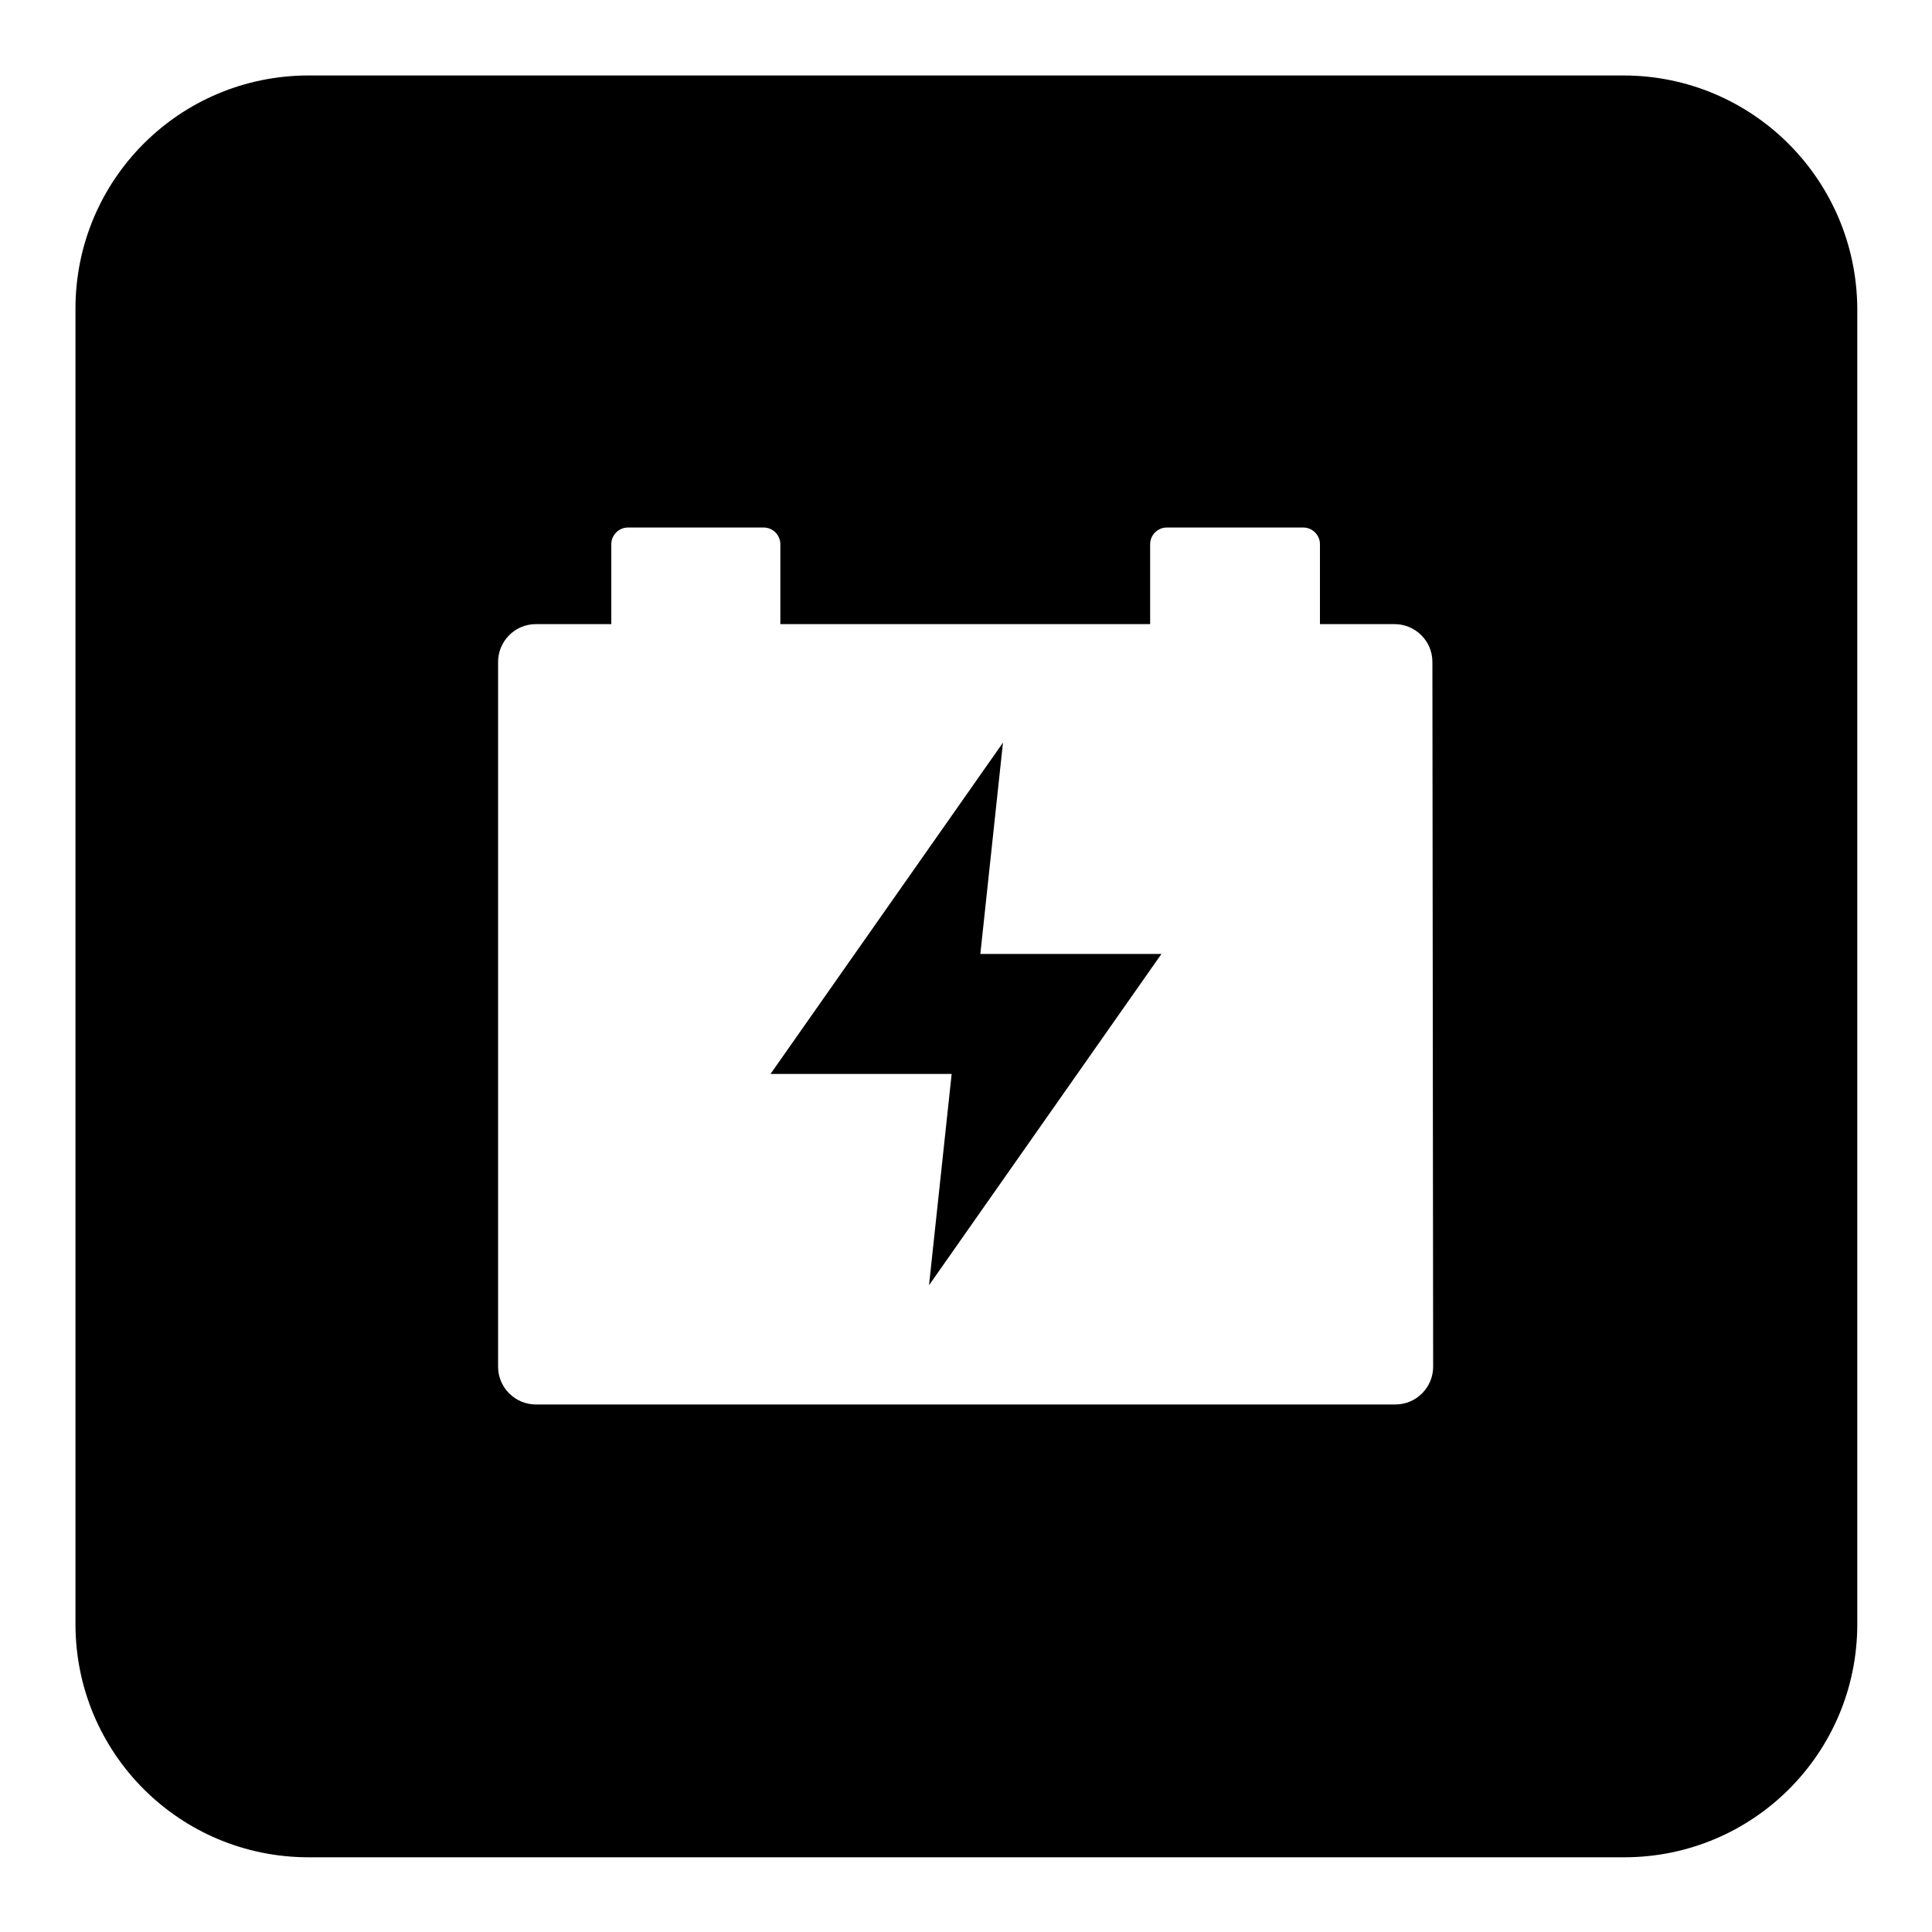 <?xml version="1.0" encoding="utf-8"?>
<!-- Svg Vector Icons : http://www.onlinewebfonts.com/icon -->
<!DOCTYPE svg PUBLIC "-//W3C//DTD SVG 1.1//EN" "http://www.w3.org/Graphics/SVG/1.1/DTD/svg11.dtd">
<svg version="1.1" xmlns="http://www.w3.org/2000/svg" xmlns:xlink="http://www.w3.org/1999/xlink" x="0px" y="0px" viewBox="0 0 256 256" enable-background="new 0 0 256 256" xml:space="preserve">
<g><g><path fill="#000000" d="M132.9,98.4l-30.8,43.9h24l-3,28l30.8-43.9h-24L132.9,98.4z"/><path fill="#000000" d="M215.1,10H40.9C23.8,10,10,23.8,10,40.9v174.3c0,17.1,13.8,30.9,30.9,30.9h174.3c17.1,0,30.9-13.8,30.9-30.9V40.9C246,23.8,232.2,10,215.1,10z M189.9,181.1c0,2.7-2.2,5-5,5H71c-2.7,0-5-2.2-5-5V87.7c0-2.7,2.2-5,5-5H81V72.1c0-1.2,1-2.2,2.2-2.2h18c1.2,0,2.2,1,2.2,2.2v10.6h49V72.1c0-1.2,1-2.2,2.2-2.2h18.1c1.2,0,2.2,1,2.2,2.2v10.6h9.9c2.7,0,5,2.2,5,5L189.9,181.1L189.9,181.1z"/></g></g>
</svg>